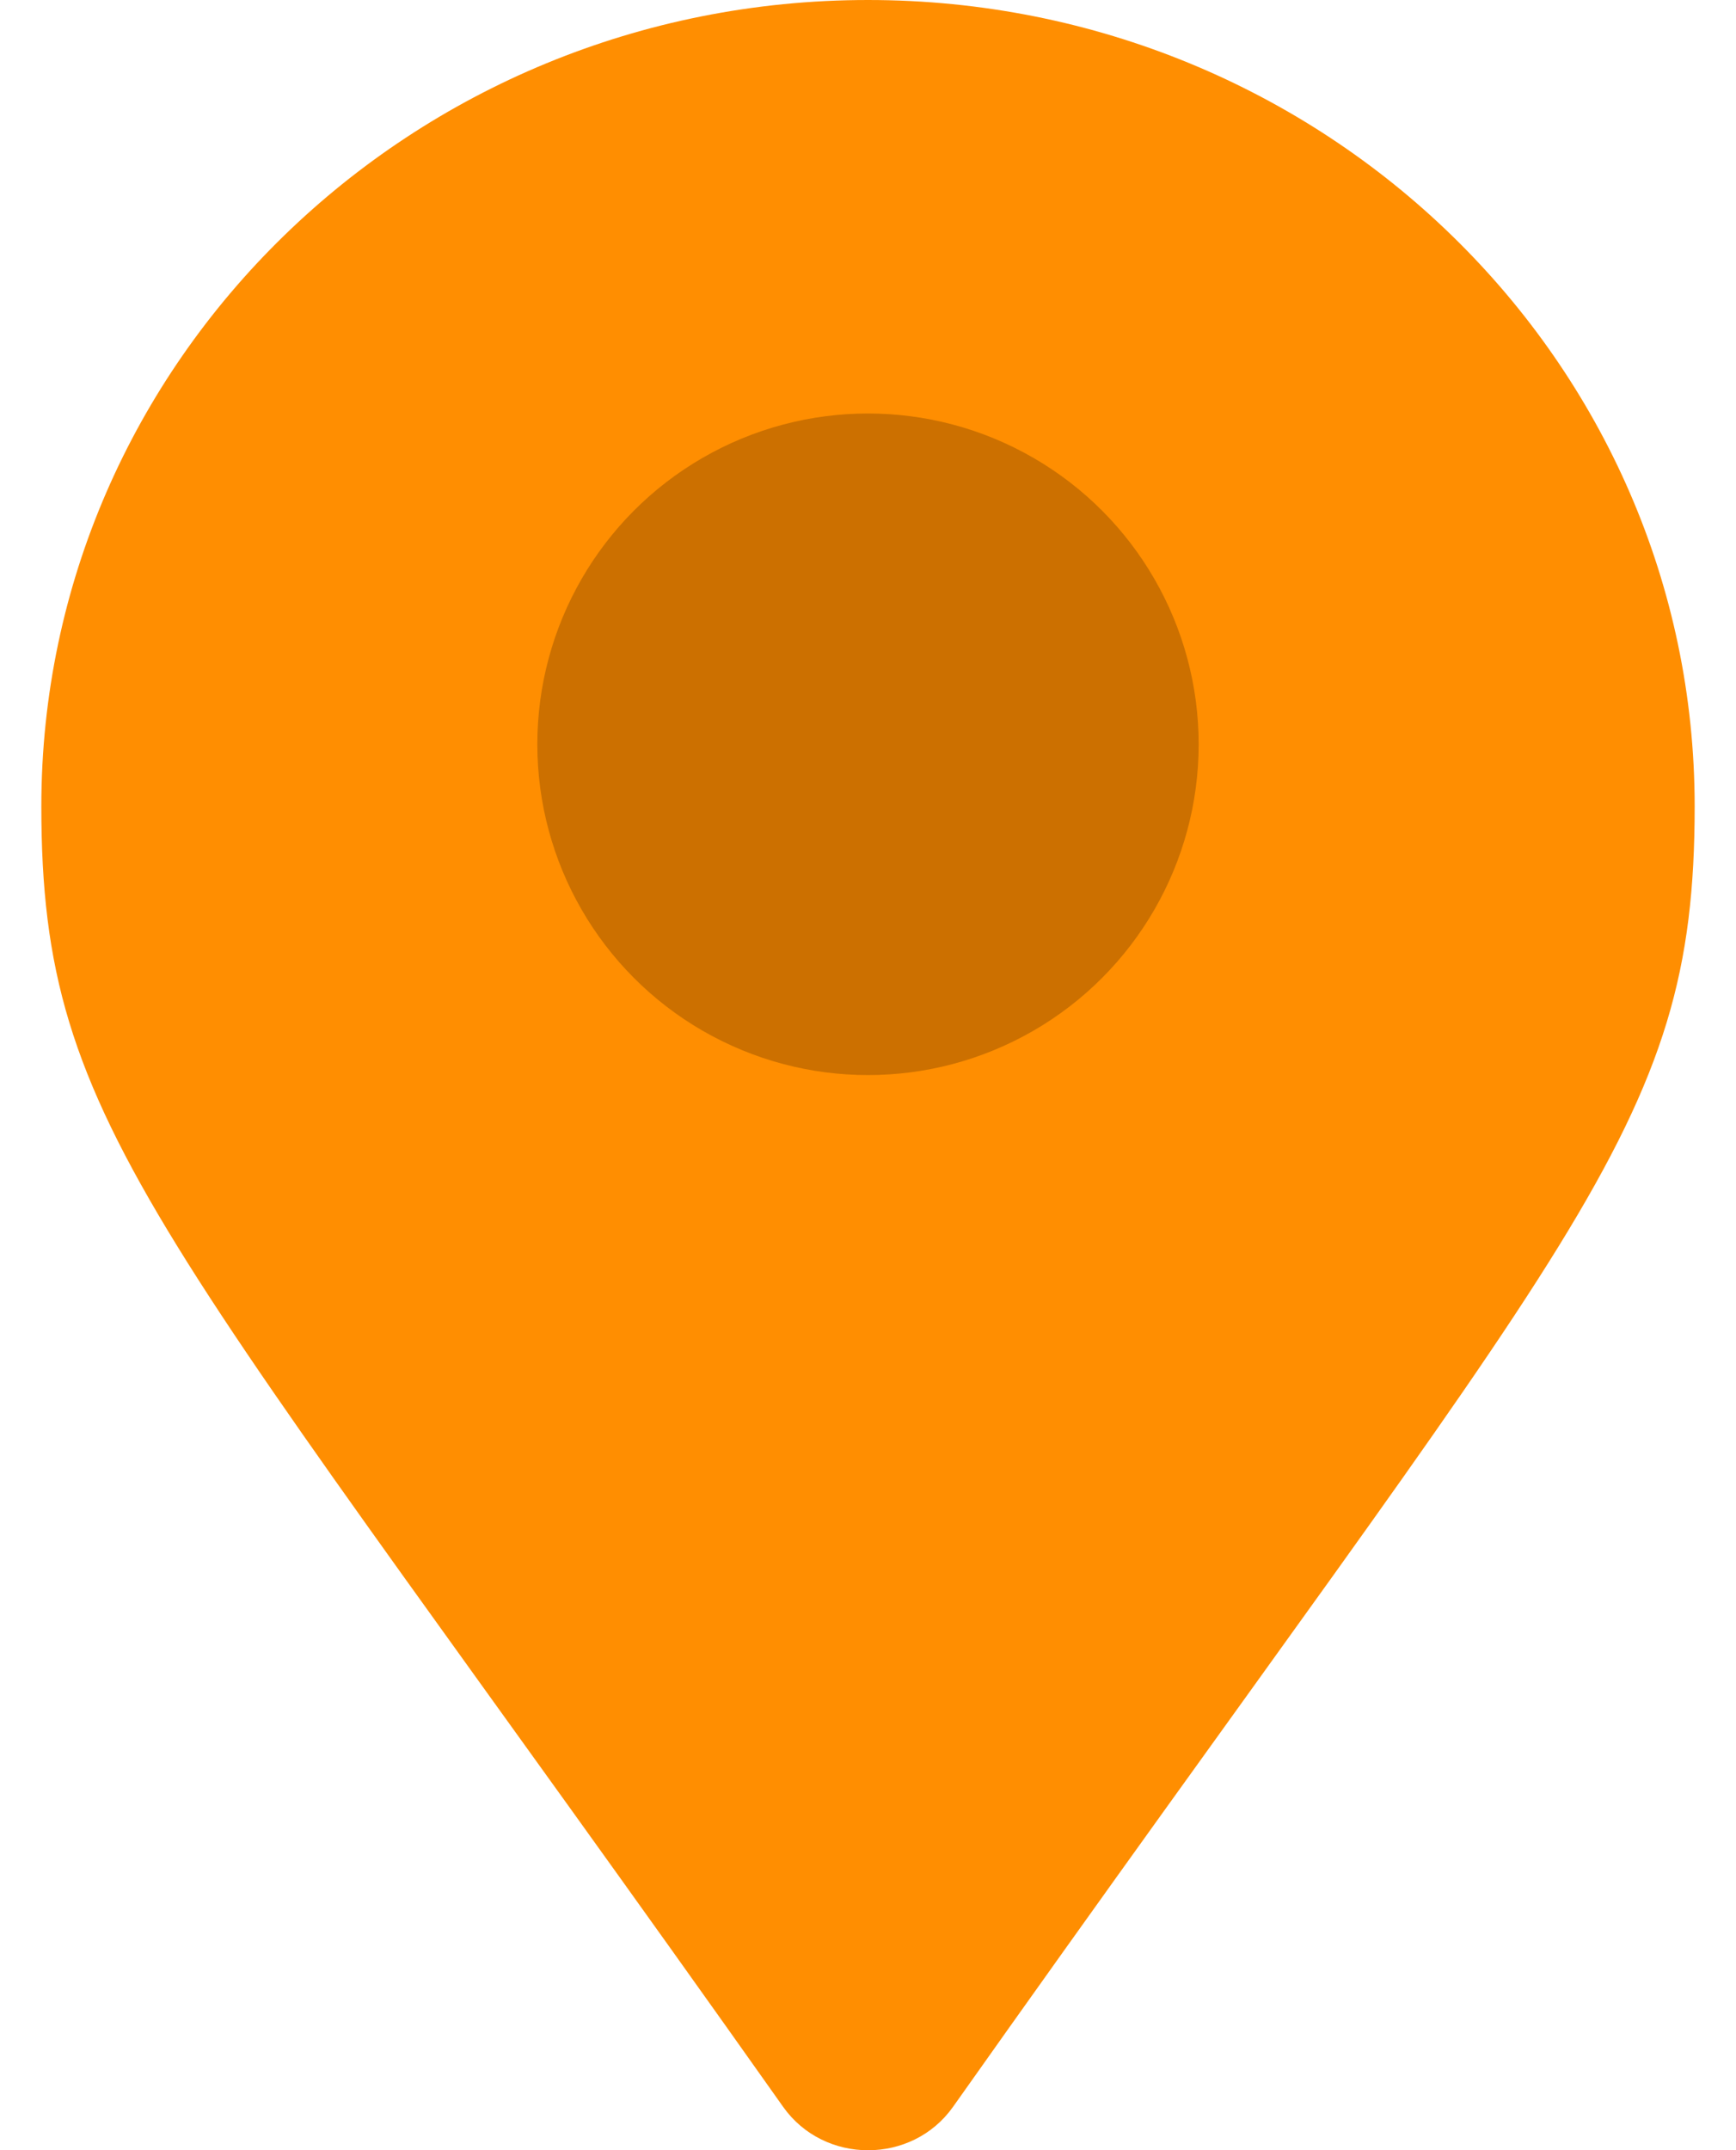 <svg xmlns="http://www.w3.org/2000/svg" width="21" height="26" viewBox="0 0 21 26" fill="none">
  <g clip-path="url(#clip0_3127_21749)">
    <path d="M20.5 9.75C20.5 4.366 16.022 0 10.5 0C4.978 0 0.5 4.366 0.5 9.75C0.5 13.681 1.905 14.779 9.474 25.477C9.97 26.176 11.032 26.176 11.528 25.477C19.095 14.777 20.5 13.681 20.5 9.75Z" fill="#FF8E01"/>
    <circle cx="10.5" cy="9" r="4" fill="#CC7000"/>
  </g>
  <defs>
    <clipPath id="clip0_3127_21749">
      <rect width="20" height="26" fill="white" transform="matrix(-1 0 0 1 20.5 0)"/>
    </clipPath>
  </defs>
</svg>